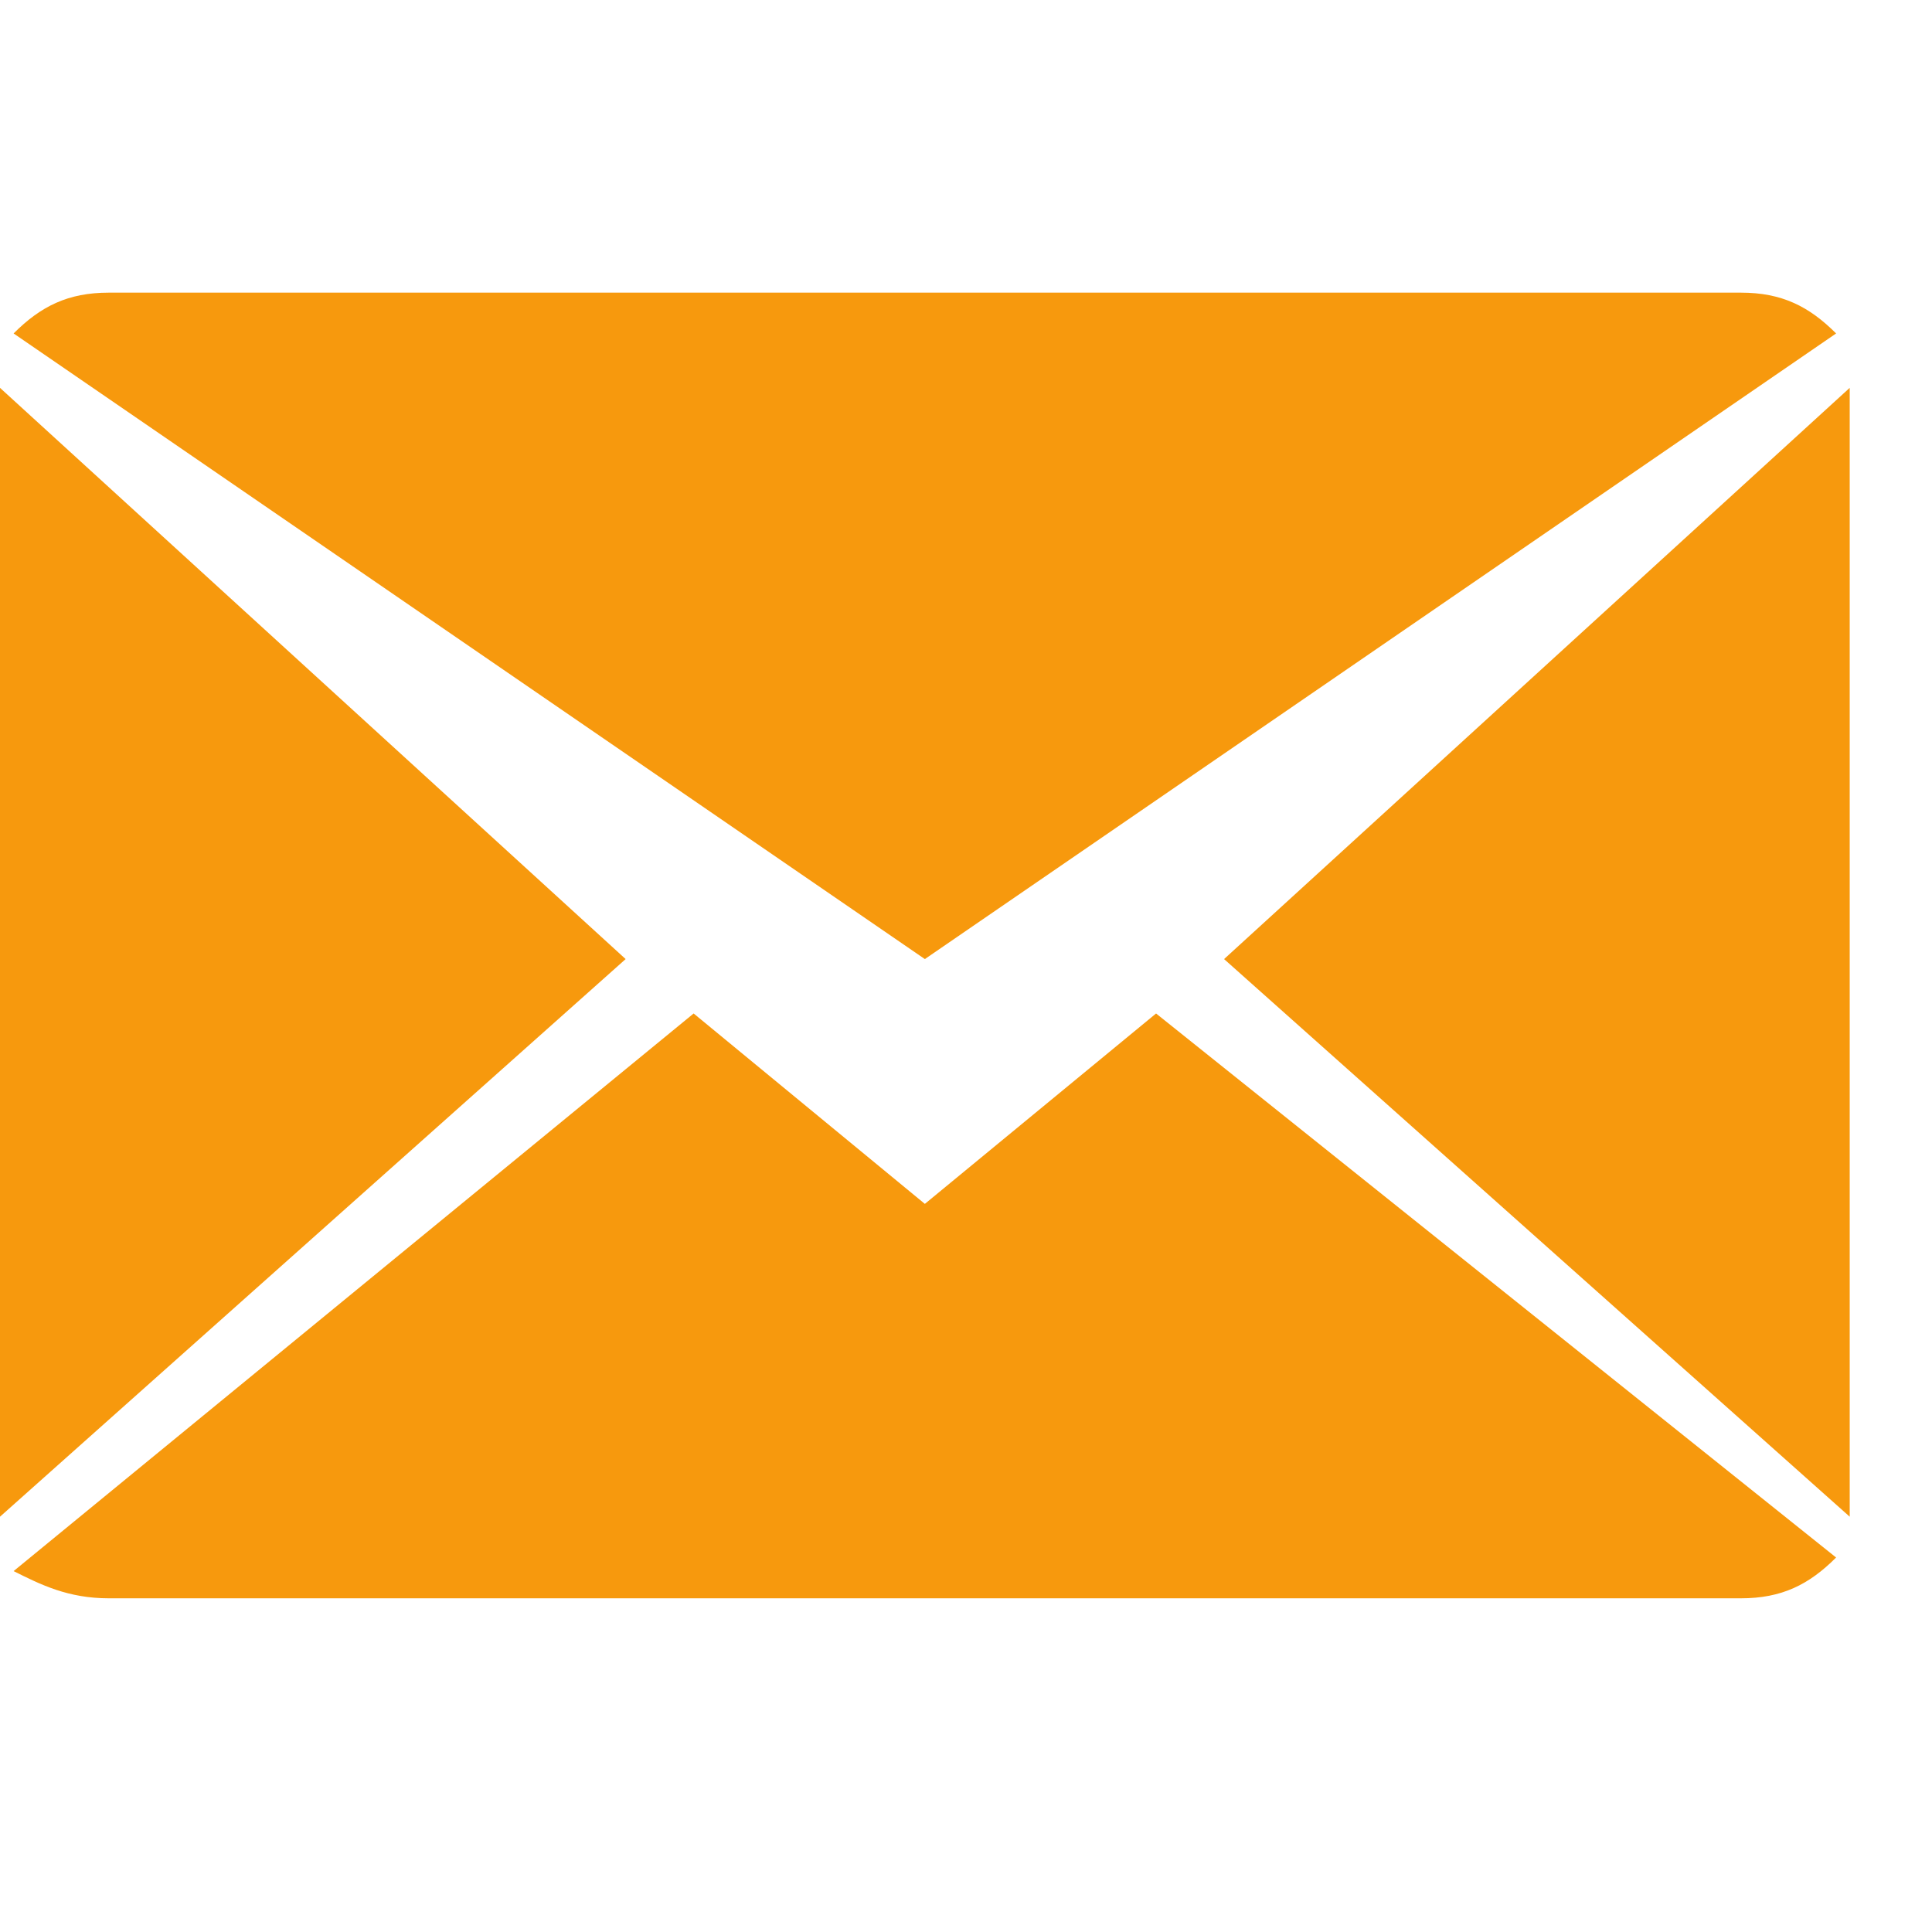 <?xml version="1.0" encoding="UTF-8"?> <svg xmlns="http://www.w3.org/2000/svg" xmlns:xlink="http://www.w3.org/1999/xlink" width="1080" zoomAndPan="magnify" viewBox="0 0 810 810" height="1080" preserveAspectRatio="xMidYMid meet"> <defs> <clipPath id="2db529537f"> <path d="M 513 162 L 775.5 162 L 775.5 636 L 513 636 Z M 513 162 " clip-rule="nonzero"></path> </clipPath> </defs> <path fill="#f7990d" d="M 387.75 504.734 L 290.812 424.906 L 5.703 658.691 C 17.105 664.395 28.512 670.098 45.617 670.098 L 729.883 670.098 C 746.988 670.098 758.395 664.395 769.797 652.992 L 484.688 424.906 Z M 387.75 504.734 " fill-opacity="1" fill-rule="nonzero"></path> <path fill="#f7990d" d="M 769.797 139.801 C 758.395 128.398 746.988 122.695 729.883 122.695 L 45.617 122.695 C 28.512 122.695 17.105 128.398 5.703 139.801 L 387.75 402.098 Z M 769.797 139.801 " fill-opacity="1" fill-rule="nonzero"></path> <path fill="#f7990d" d="M 0 162.609 L 0 635.883 L 262.301 402.098 Z M 0 162.609 " fill-opacity="1" fill-rule="nonzero"></path> <g clip-path="url(#2db529537f)"> <path fill="#f7990d" d="M 513.199 402.098 L 775.5 635.883 L 775.5 162.609 Z M 513.199 402.098 " fill-opacity="1" fill-rule="nonzero"></path> </g> </svg> 